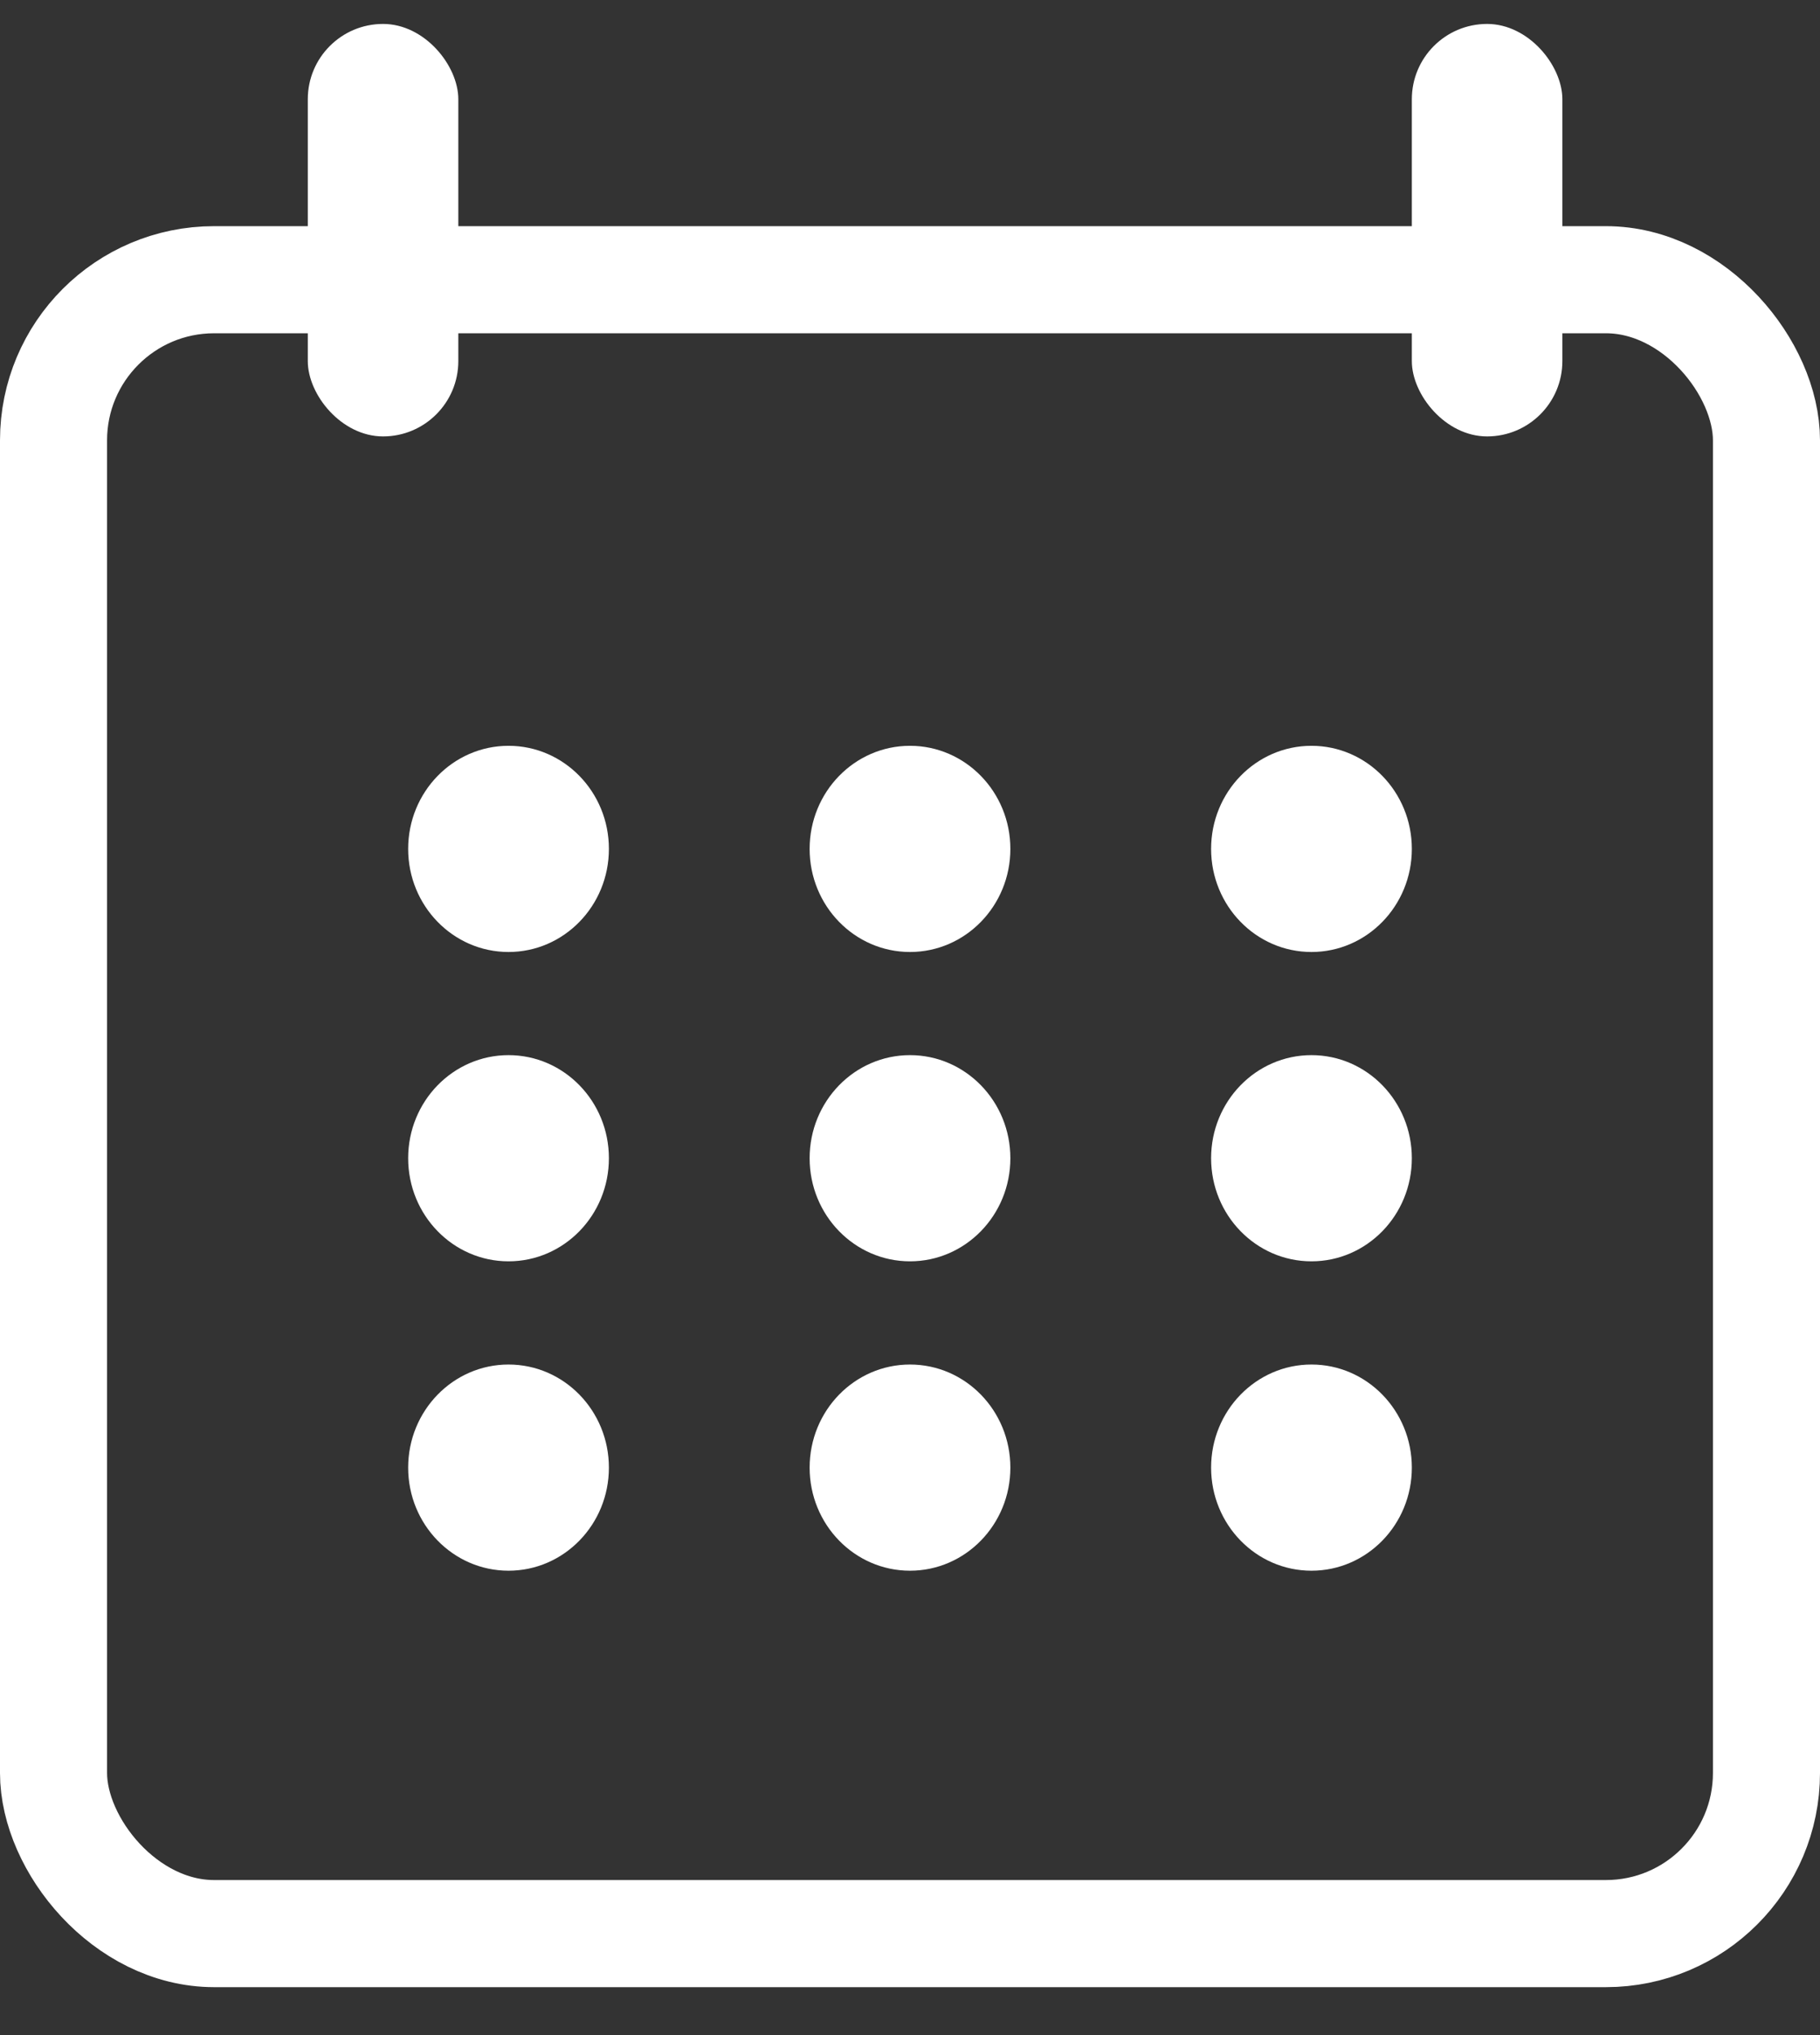 <svg width="34" height="38" viewBox="0 0 34 38" fill="none" xmlns="http://www.w3.org/2000/svg">
<rect x="0" y="0" width="34" height="38" fill="#333333" stroke="none"/>
<rect x="1" y="5.223" width="32" height="30.882" rx="3" stroke="white" stroke-width="2" stroke-linejoin="round"/>
<ellipse cx="9.5" cy="15.851" rx="1.875" ry="1.925" fill="white"/>
<ellipse cx="9.5" cy="21.627" rx="1.875" ry="1.925" fill="white"/>
<ellipse cx="9.5" cy="27.404" rx="1.875" ry="1.925" fill="white"/>
<ellipse cx="17" cy="15.851" rx="1.875" ry="1.925" fill="white"/>
<ellipse cx="17" cy="21.627" rx="1.875" ry="1.925" fill="white"/>
<ellipse cx="17" cy="27.404" rx="1.875" ry="1.925" fill="white"/>
<ellipse cx="24.5" cy="15.851" rx="1.875" ry="1.925" fill="white"/>
<ellipse cx="24.5" cy="21.627" rx="1.875" ry="1.925" fill="white"/>
<ellipse cx="24.5" cy="27.404" rx="1.875" ry="1.925" fill="white"/>
<rect x="5.75" y="0.447" width="2.812" height="7.702" rx="1.406" fill="white"/>
<rect x="26.375" y="0.447" width="2.812" height="7.702" rx="1.406" fill="white"/>
</svg>
